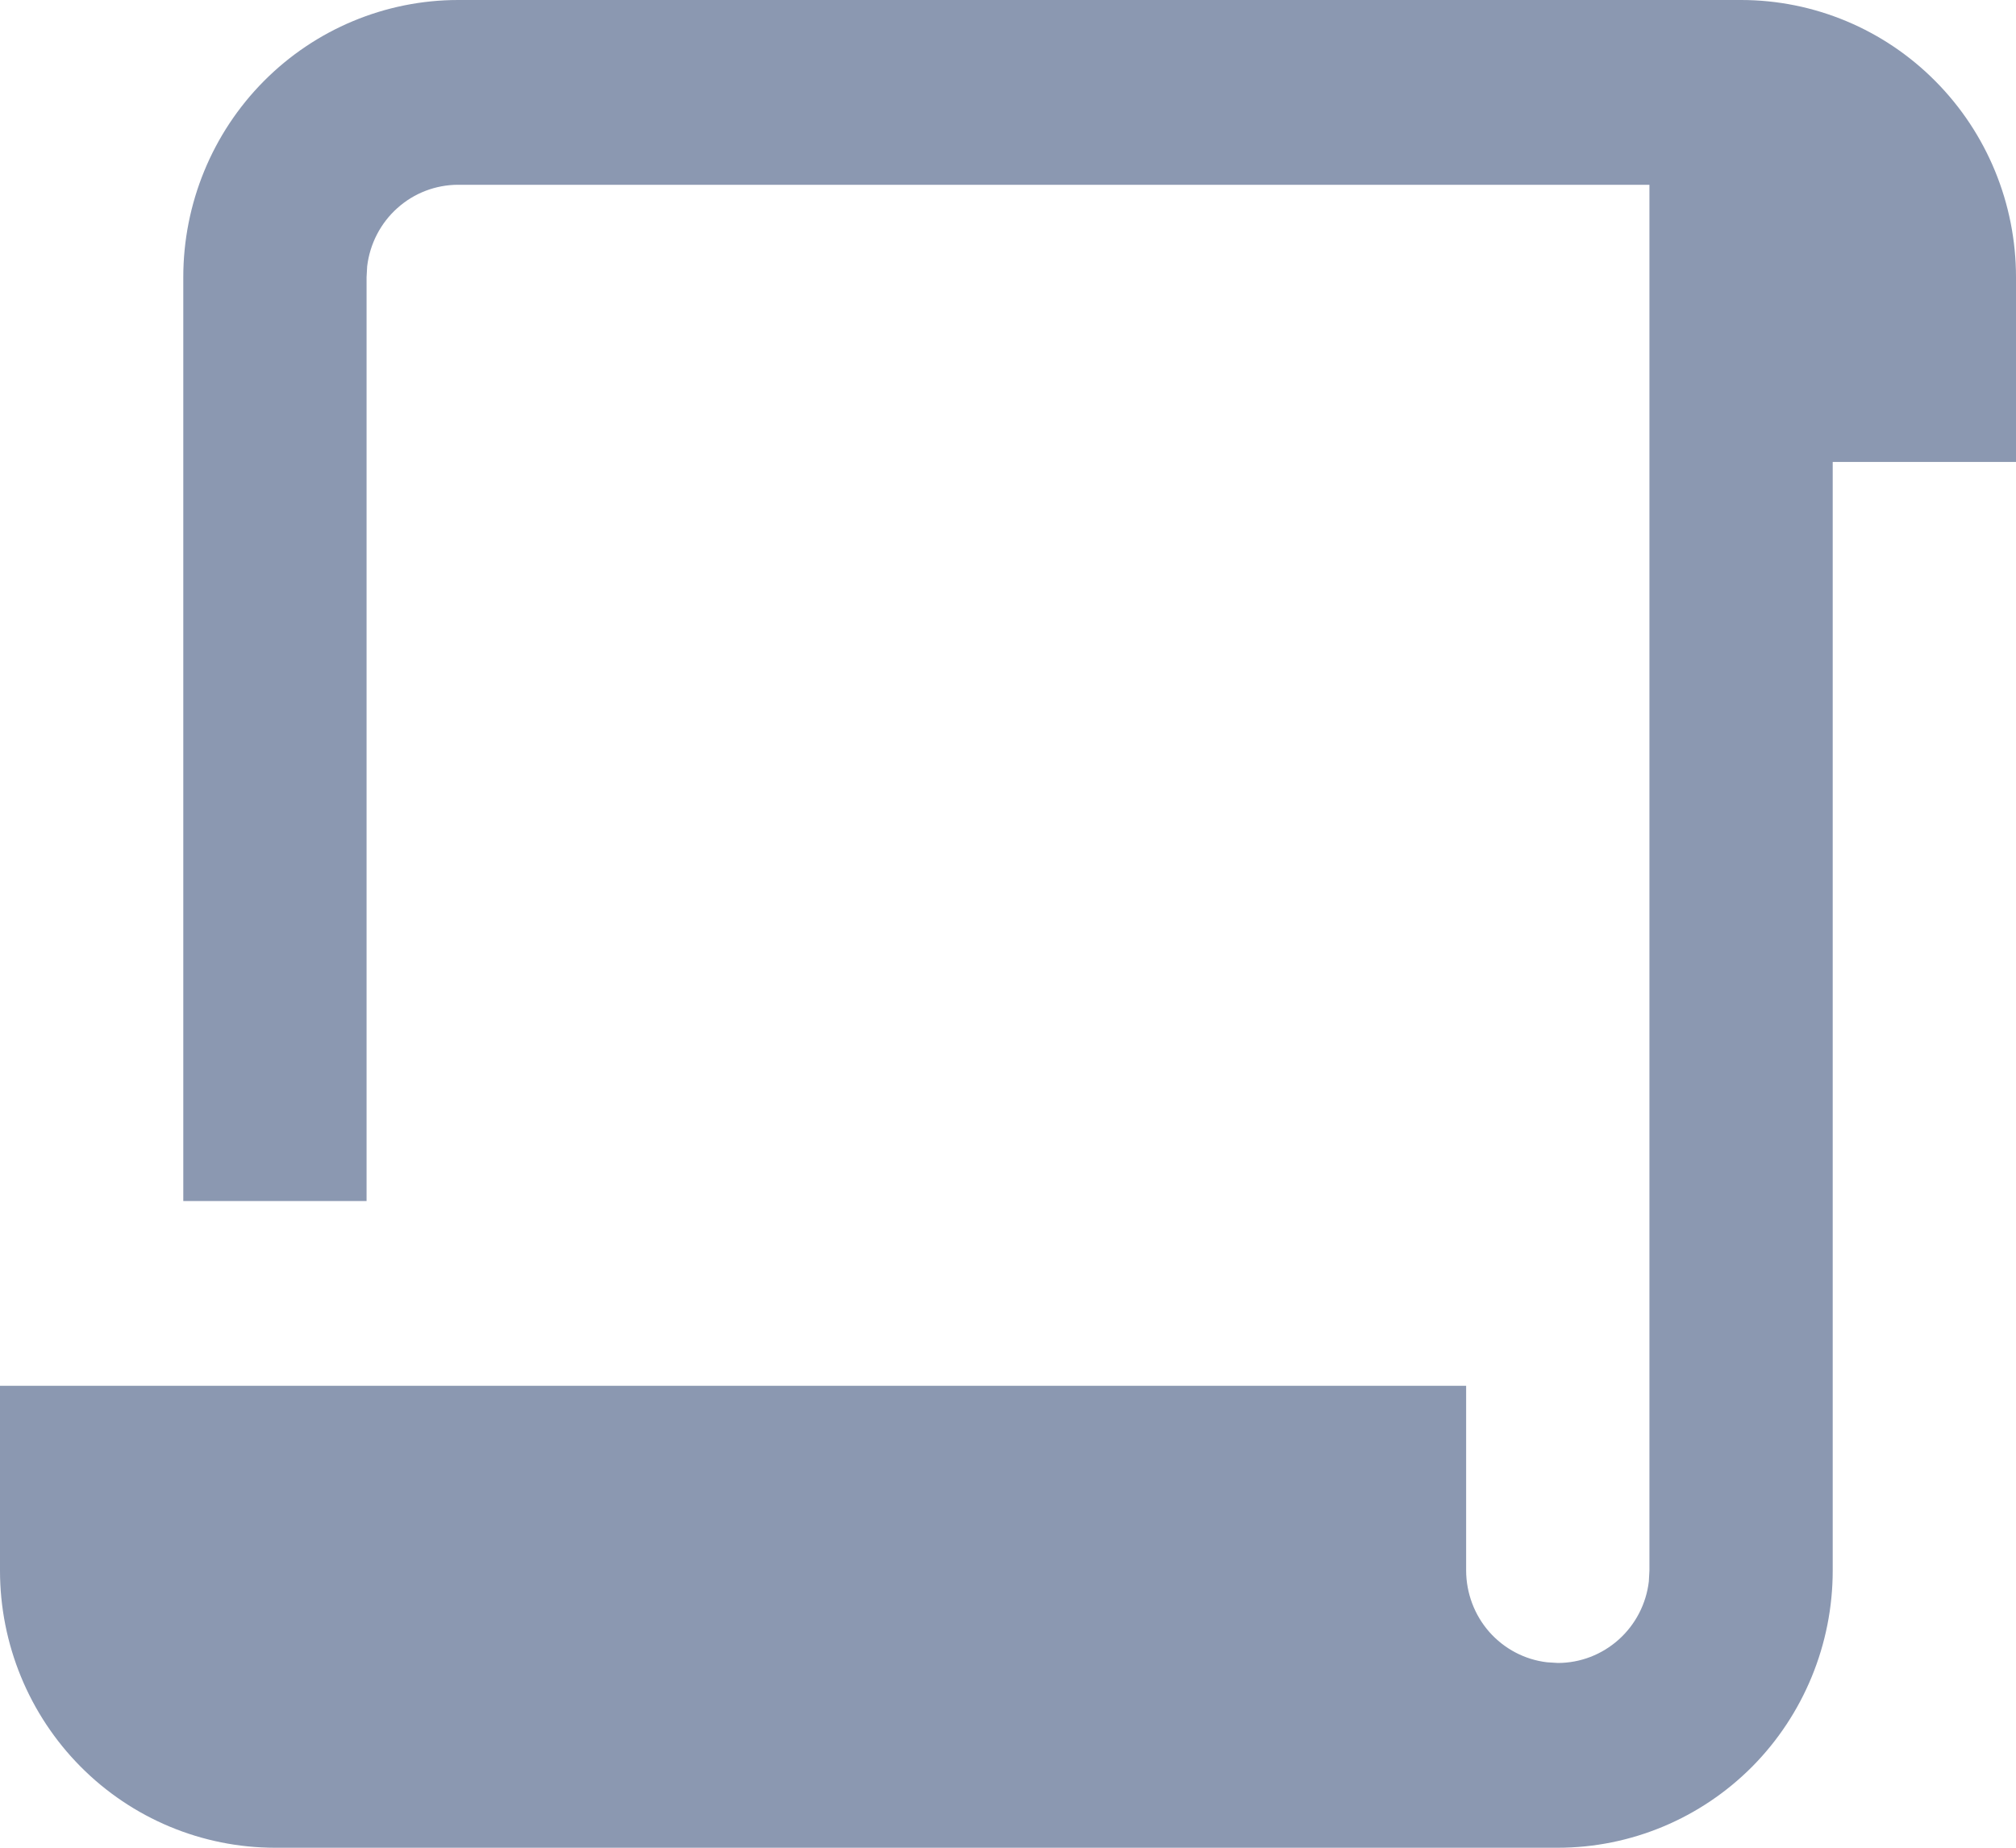 <?xml version="1.0" encoding="UTF-8"?>
<svg xmlns="http://www.w3.org/2000/svg" width="24" height="22" viewBox="0 0 24 22" fill="none">
  <path d="M20.727 0C21.595 0 22.428 0.348 23.041 0.967C23.655 1.585 24 2.425 24 3.3V5.5H21.818V18.7C21.818 19.575 21.473 20.415 20.86 21.034C20.246 21.652 19.413 22 18.546 22H3.273C2.405 22 1.572 21.652 0.959 21.034C0.345 20.415 0 19.575 0 18.7V16.5H17.454V18.7C17.455 18.969 17.553 19.23 17.73 19.431C17.908 19.632 18.152 19.761 18.418 19.792L18.546 19.8C18.813 19.8 19.07 19.701 19.27 19.522C19.47 19.343 19.598 19.096 19.629 18.829L19.636 18.7V2.2H5.455C5.187 2.2 4.929 2.299 4.73 2.478C4.53 2.657 4.403 2.904 4.371 3.171L4.364 3.3V14.3H2.182V3.3C2.182 2.425 2.527 1.585 3.14 0.967C3.754 0.348 4.587 0 5.455 0H20.727Z" fill="#8B98B1"></path>
</svg>
